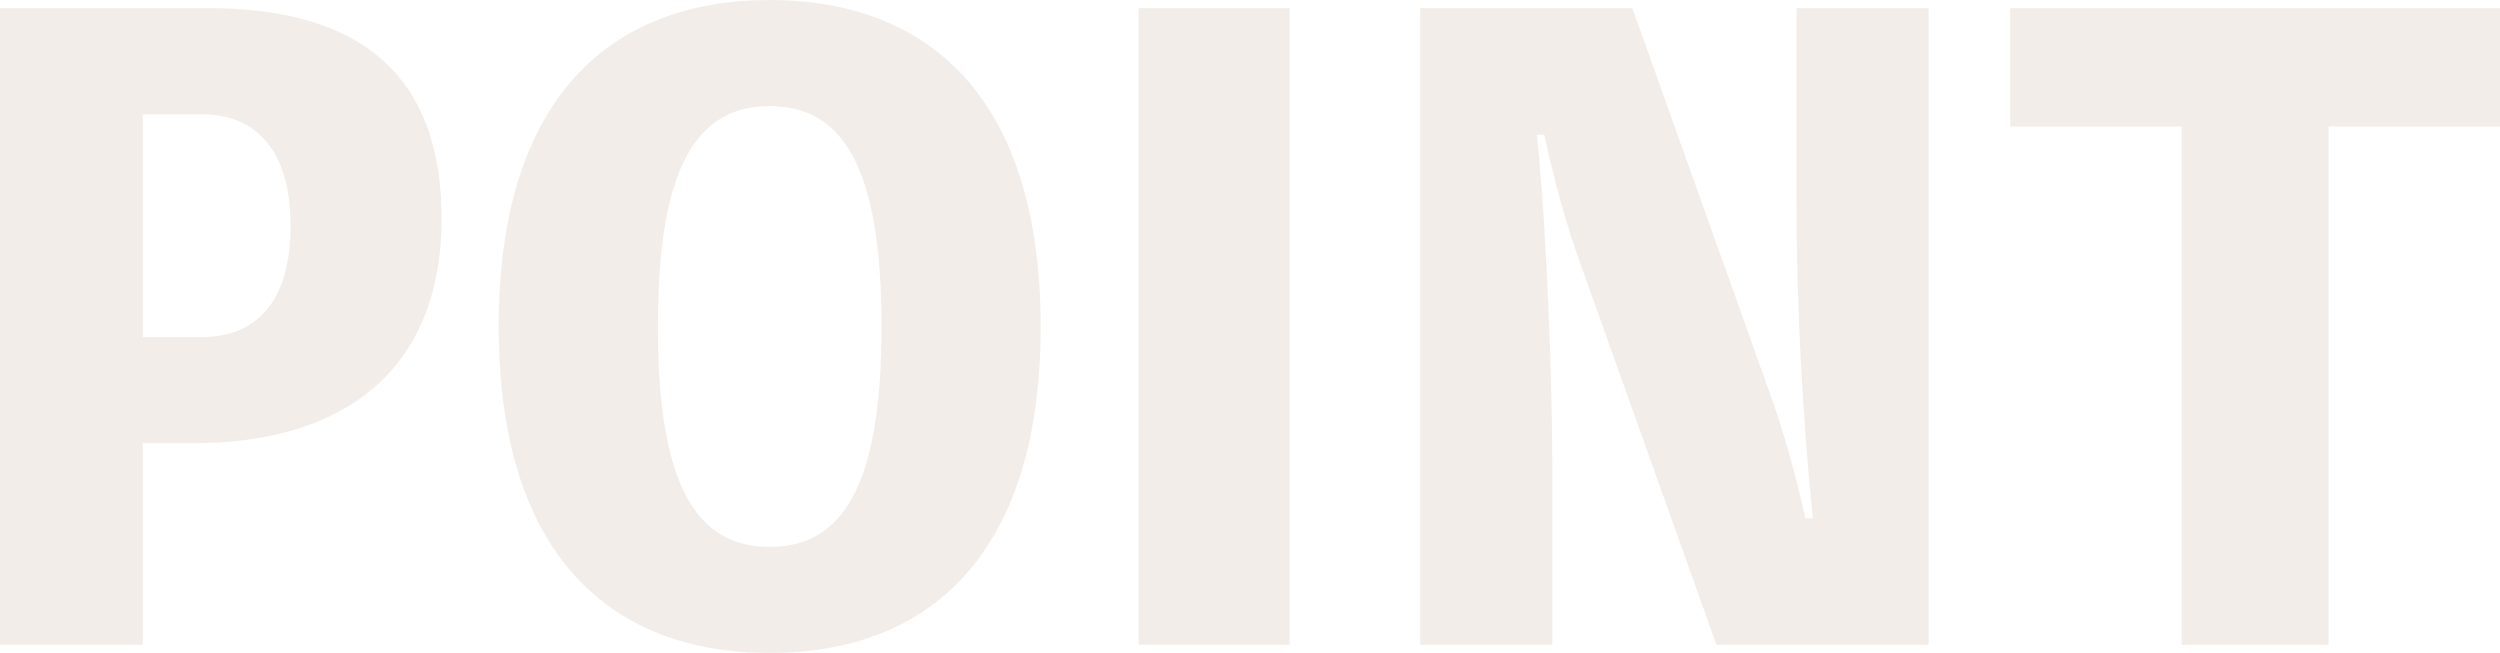<?xml version="1.0" encoding="UTF-8"?><svg id="_レイヤー_2" xmlns="http://www.w3.org/2000/svg" viewBox="0 0 428.81 112"><defs><style>.cls-1{fill:#b99d80;}.cls-2{opacity:.18;}</style></defs><g id="_レイヤー_1-2"><g class="cls-2"><path class="cls-1" d="m35.84,1.4c25.9,0,39.9,11.48,39.9,35.98,0,26.88-17.64,38.64-42.56,38.64h-8.68v34.58H0V1.4h35.84Zm-1.26,56.42c8.96,0,15.26-5.6,15.26-19.04s-6.3-19.18-15.26-19.18h-10.08v38.22h10.08Z"/><path class="cls-1" d="m178.5,56c0,39.2-19.18,56-46.48,56s-46.48-16.8-46.48-56S104.72,0,132.02,0s46.48,16.8,46.48,56Zm-27.3,0c0-27.72-6.86-37.8-19.18-37.8s-19.18,10.08-19.18,37.8,6.86,37.8,19.18,37.8,19.18-10.08,19.18-37.8Z"/><path class="cls-1" d="m221.2,110.6h-25.9V1.4h25.9v109.2Z"/><path class="cls-1" d="m330.81,1.4v109.2h-36.4l-23.24-65.1c-2.66-7.28-4.62-14.84-6.3-22.4h-1.26c1.82,17.92,2.66,43.12,2.66,58.38v29.12h-22.68V1.4h36.4l23.24,65.1c2.66,7.28,4.76,14.84,6.44,22.4h1.26c-1.82-18.06-2.8-37.24-2.8-55.44V1.4h22.68Z"/><path class="cls-1" d="m428.81,21.7h-29.4v88.9h-25.2V21.7h-29.4V1.4h84v20.3Z"/></g></g></svg>